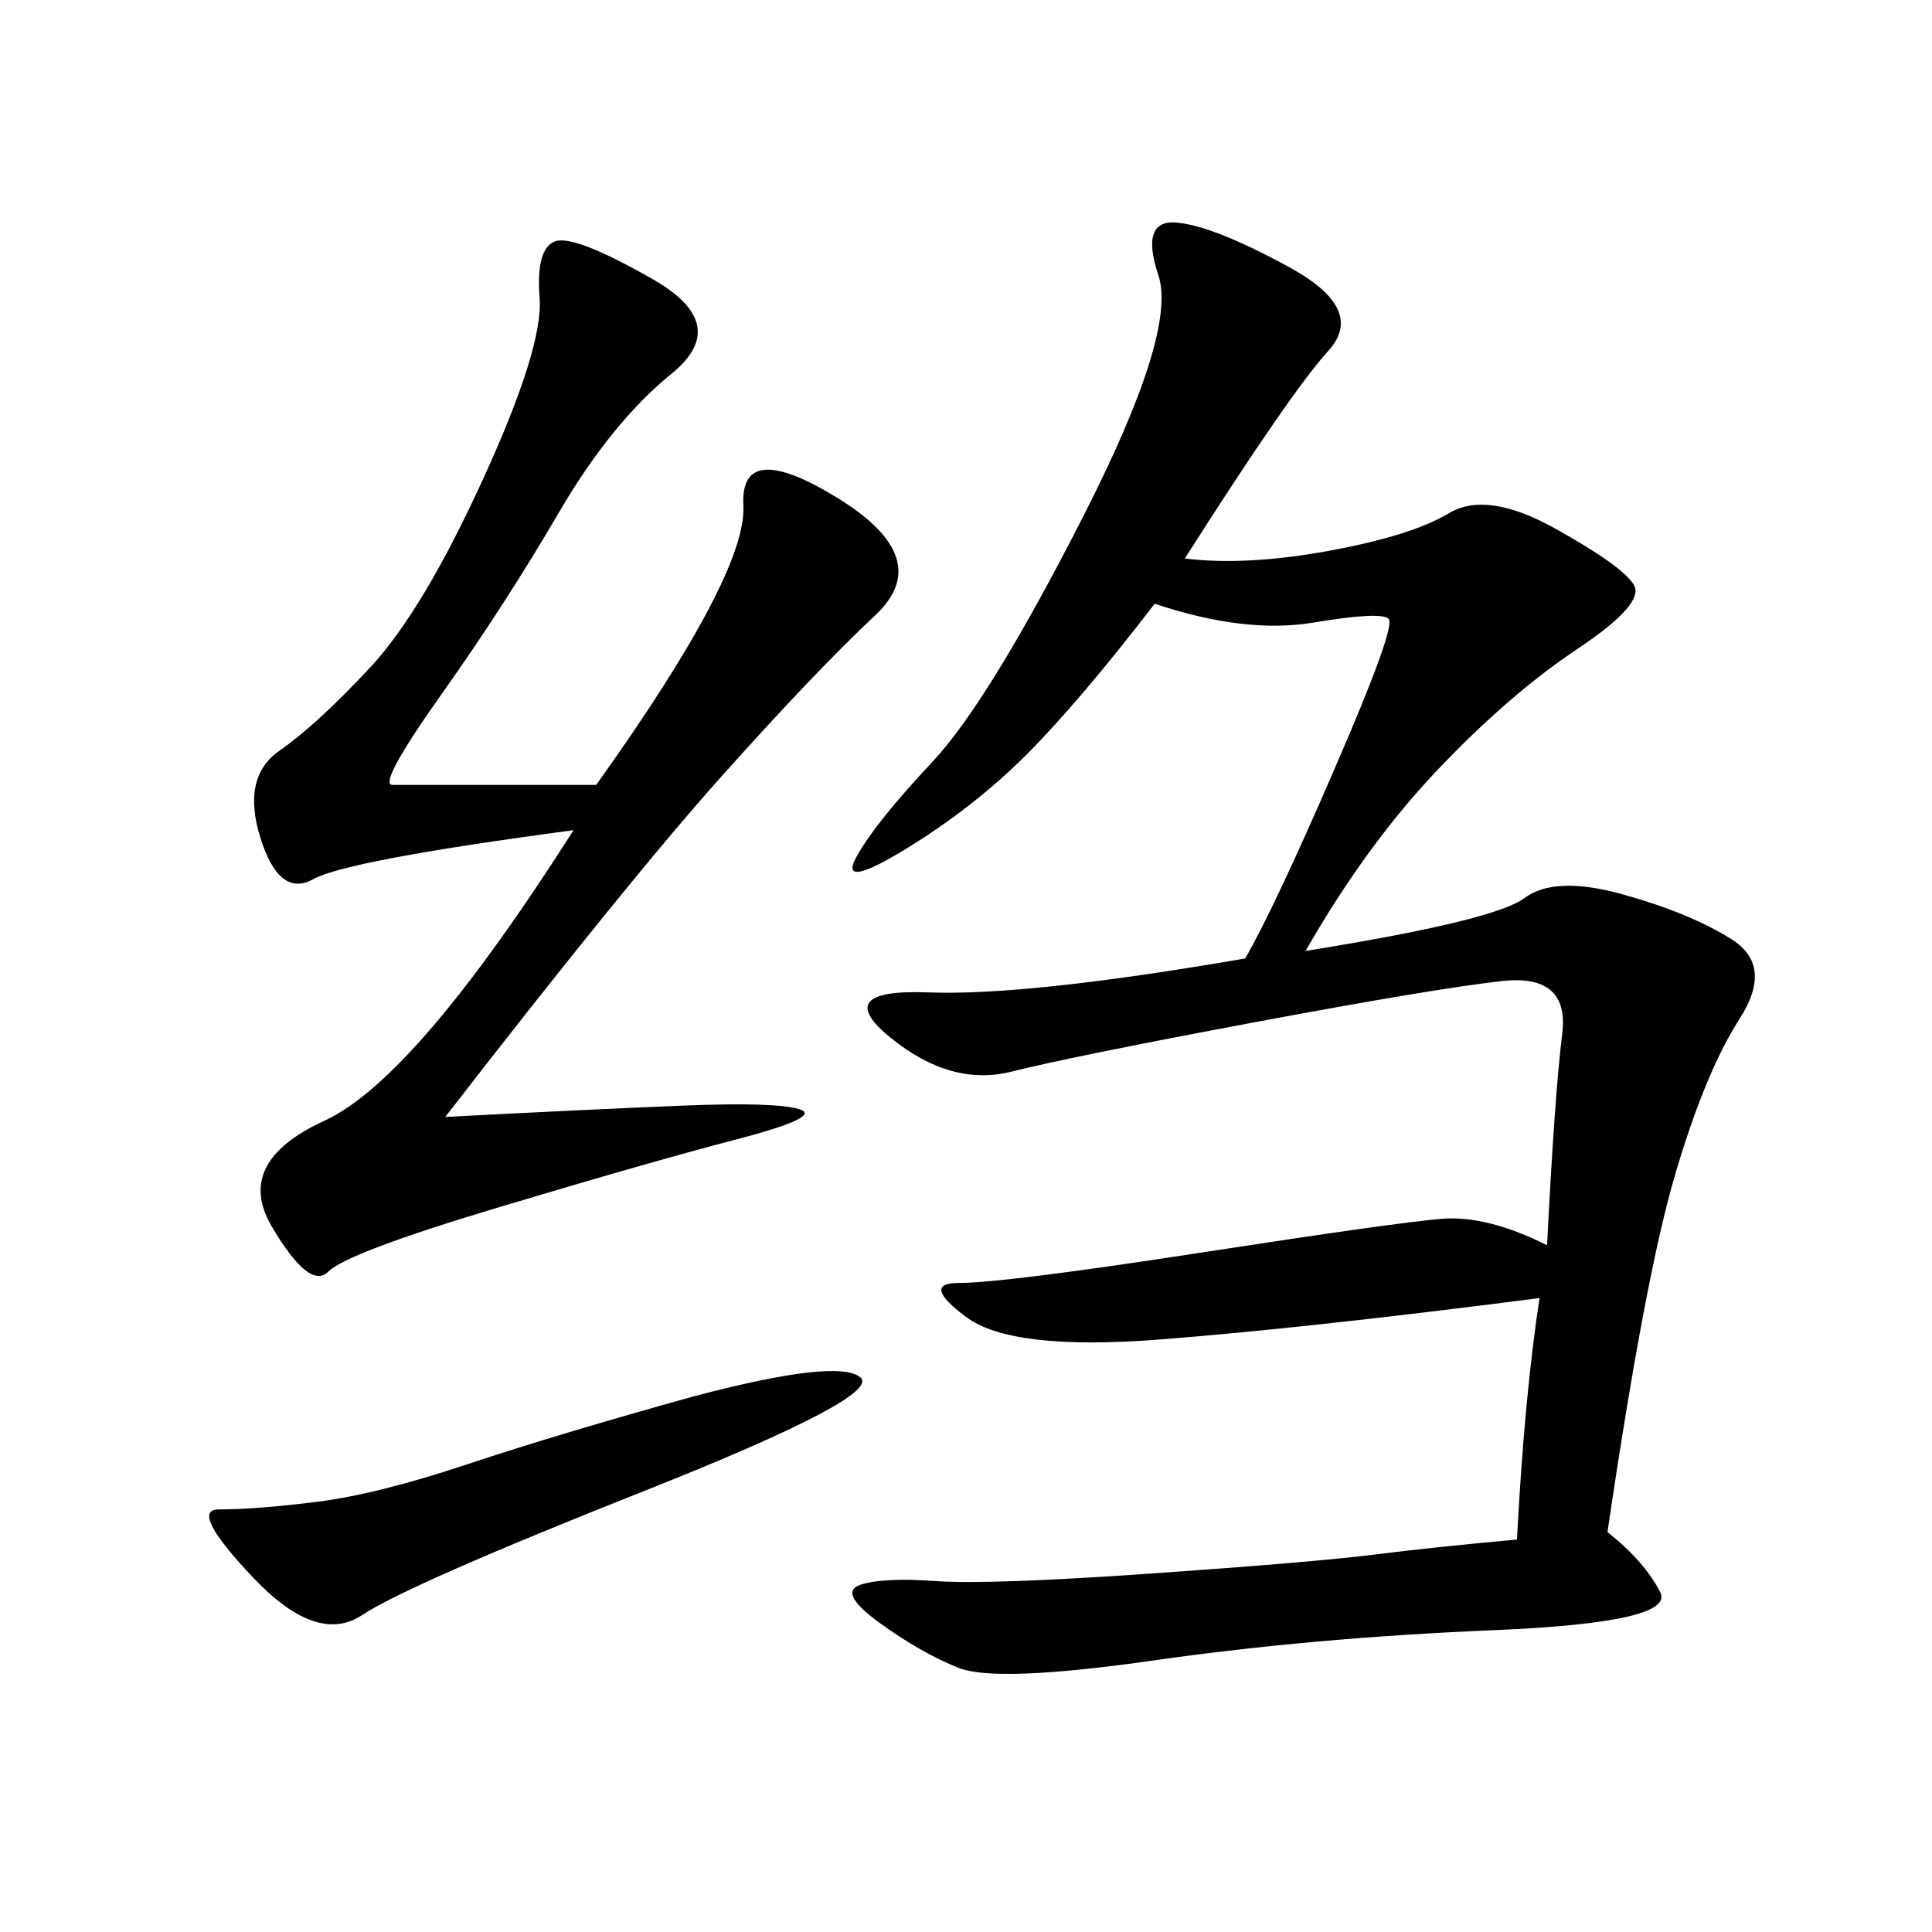 <svg xmlns="http://www.w3.org/2000/svg" xmlns:xlink="http://www.w3.org/1999/xlink" width="300" height="300"><path d="M183.98 86.72Q193.36 87.89 206.25 85.55Q219.14 83.20 225 79.69Q230.86 76.17 241.41 82.03Q251.95 87.89 253.71 90.82Q255.47 93.75 244.92 100.78Q234.38 107.81 223.24 119.53Q212.11 131.25 202.73 147.66L202.73 147.66Q232.03 142.97 236.72 139.45Q241.41 135.94 251.95 138.87Q262.50 141.80 268.95 145.90Q275.39 150 270.12 158.20Q264.84 166.41 260.16 182.23Q255.47 198.05 249.61 237.89L249.61 237.89Q255.47 242.58 257.81 247.27Q260.16 251.95 232.03 253.13Q203.91 254.30 179.30 257.81Q154.69 261.33 148.83 258.98Q142.97 256.64 136.52 251.95Q130.08 247.27 133.59 246.09Q137.11 244.92 145.31 245.51Q153.52 246.09 178.71 244.34Q203.91 242.58 213.28 241.41Q222.66 240.23 235.55 239.06L235.55 239.06Q236.72 216.80 239.06 201.56L239.06 201.56Q202.73 206.25 179.88 208.01Q157.03 209.77 150 204.49Q142.97 199.22 148.83 199.22L148.83 199.22Q155.86 199.22 186.33 194.53Q216.80 189.84 223.83 189.26Q230.86 188.67 240.23 193.36L240.23 193.36Q241.41 169.92 242.58 160.55Q243.75 151.17 233.20 152.34Q222.66 153.52 194.53 158.79Q166.41 164.06 157.03 166.41Q147.66 168.75 138.28 161.13Q128.91 153.52 144.14 154.10Q159.38 154.69 193.36 148.83L193.36 148.83Q198.05 140.63 207.42 118.95Q216.80 97.27 215.63 96.09Q214.45 94.92 203.91 96.68Q193.36 98.44 179.30 93.75L179.30 93.75Q167.58 108.98 159.38 117.19Q151.17 125.39 140.63 131.84Q130.08 138.28 133.01 133.01Q135.94 127.73 144.73 118.36Q153.52 108.98 168.16 80.27Q182.81 51.56 179.88 42.77Q176.95 33.98 182.81 34.57Q188.67 35.16 200.39 41.60Q212.11 48.05 206.25 54.49Q200.39 60.94 183.98 86.72L183.98 86.72ZM92.58 121.88Q116.02 89.06 115.43 78.52Q114.84 67.97 130.08 77.34Q145.31 86.72 135.94 95.51Q126.56 104.30 111.91 120.70Q97.27 137.11 69.14 173.44L69.14 173.44Q91.41 172.27 106.05 171.68Q120.70 171.09 124.22 172.27Q127.73 173.44 114.26 176.95Q100.78 180.47 77.34 187.50Q53.91 194.53 50.98 197.46Q48.05 200.39 42.19 190.43Q36.33 180.47 50.39 174.02Q64.45 167.58 89.06 128.91L89.06 128.91Q53.91 133.59 48.63 136.52Q43.36 139.45 40.43 130.08Q37.50 120.70 43.36 116.60Q49.22 112.50 57.42 103.71Q65.63 94.92 75 74.41Q84.38 53.91 83.79 46.29Q83.20 38.67 86.13 37.50Q89.06 36.33 101.37 43.36Q113.67 50.39 104.30 58.01Q94.92 65.63 86.72 79.69Q78.52 93.75 68.55 107.81Q58.59 121.88 60.94 121.88L60.94 121.88L92.58 121.88ZM107.81 216.80Q130.08 210.94 133.59 213.87Q137.11 216.80 100.20 231.45Q63.28 246.09 56.25 250.78Q49.22 255.47 39.26 244.92Q29.30 234.38 33.98 234.38L33.98 234.38Q39.84 234.38 49.22 233.20Q58.59 232.03 72.66 227.34Q86.72 222.66 107.81 216.80L107.81 216.80Z"/></svg>